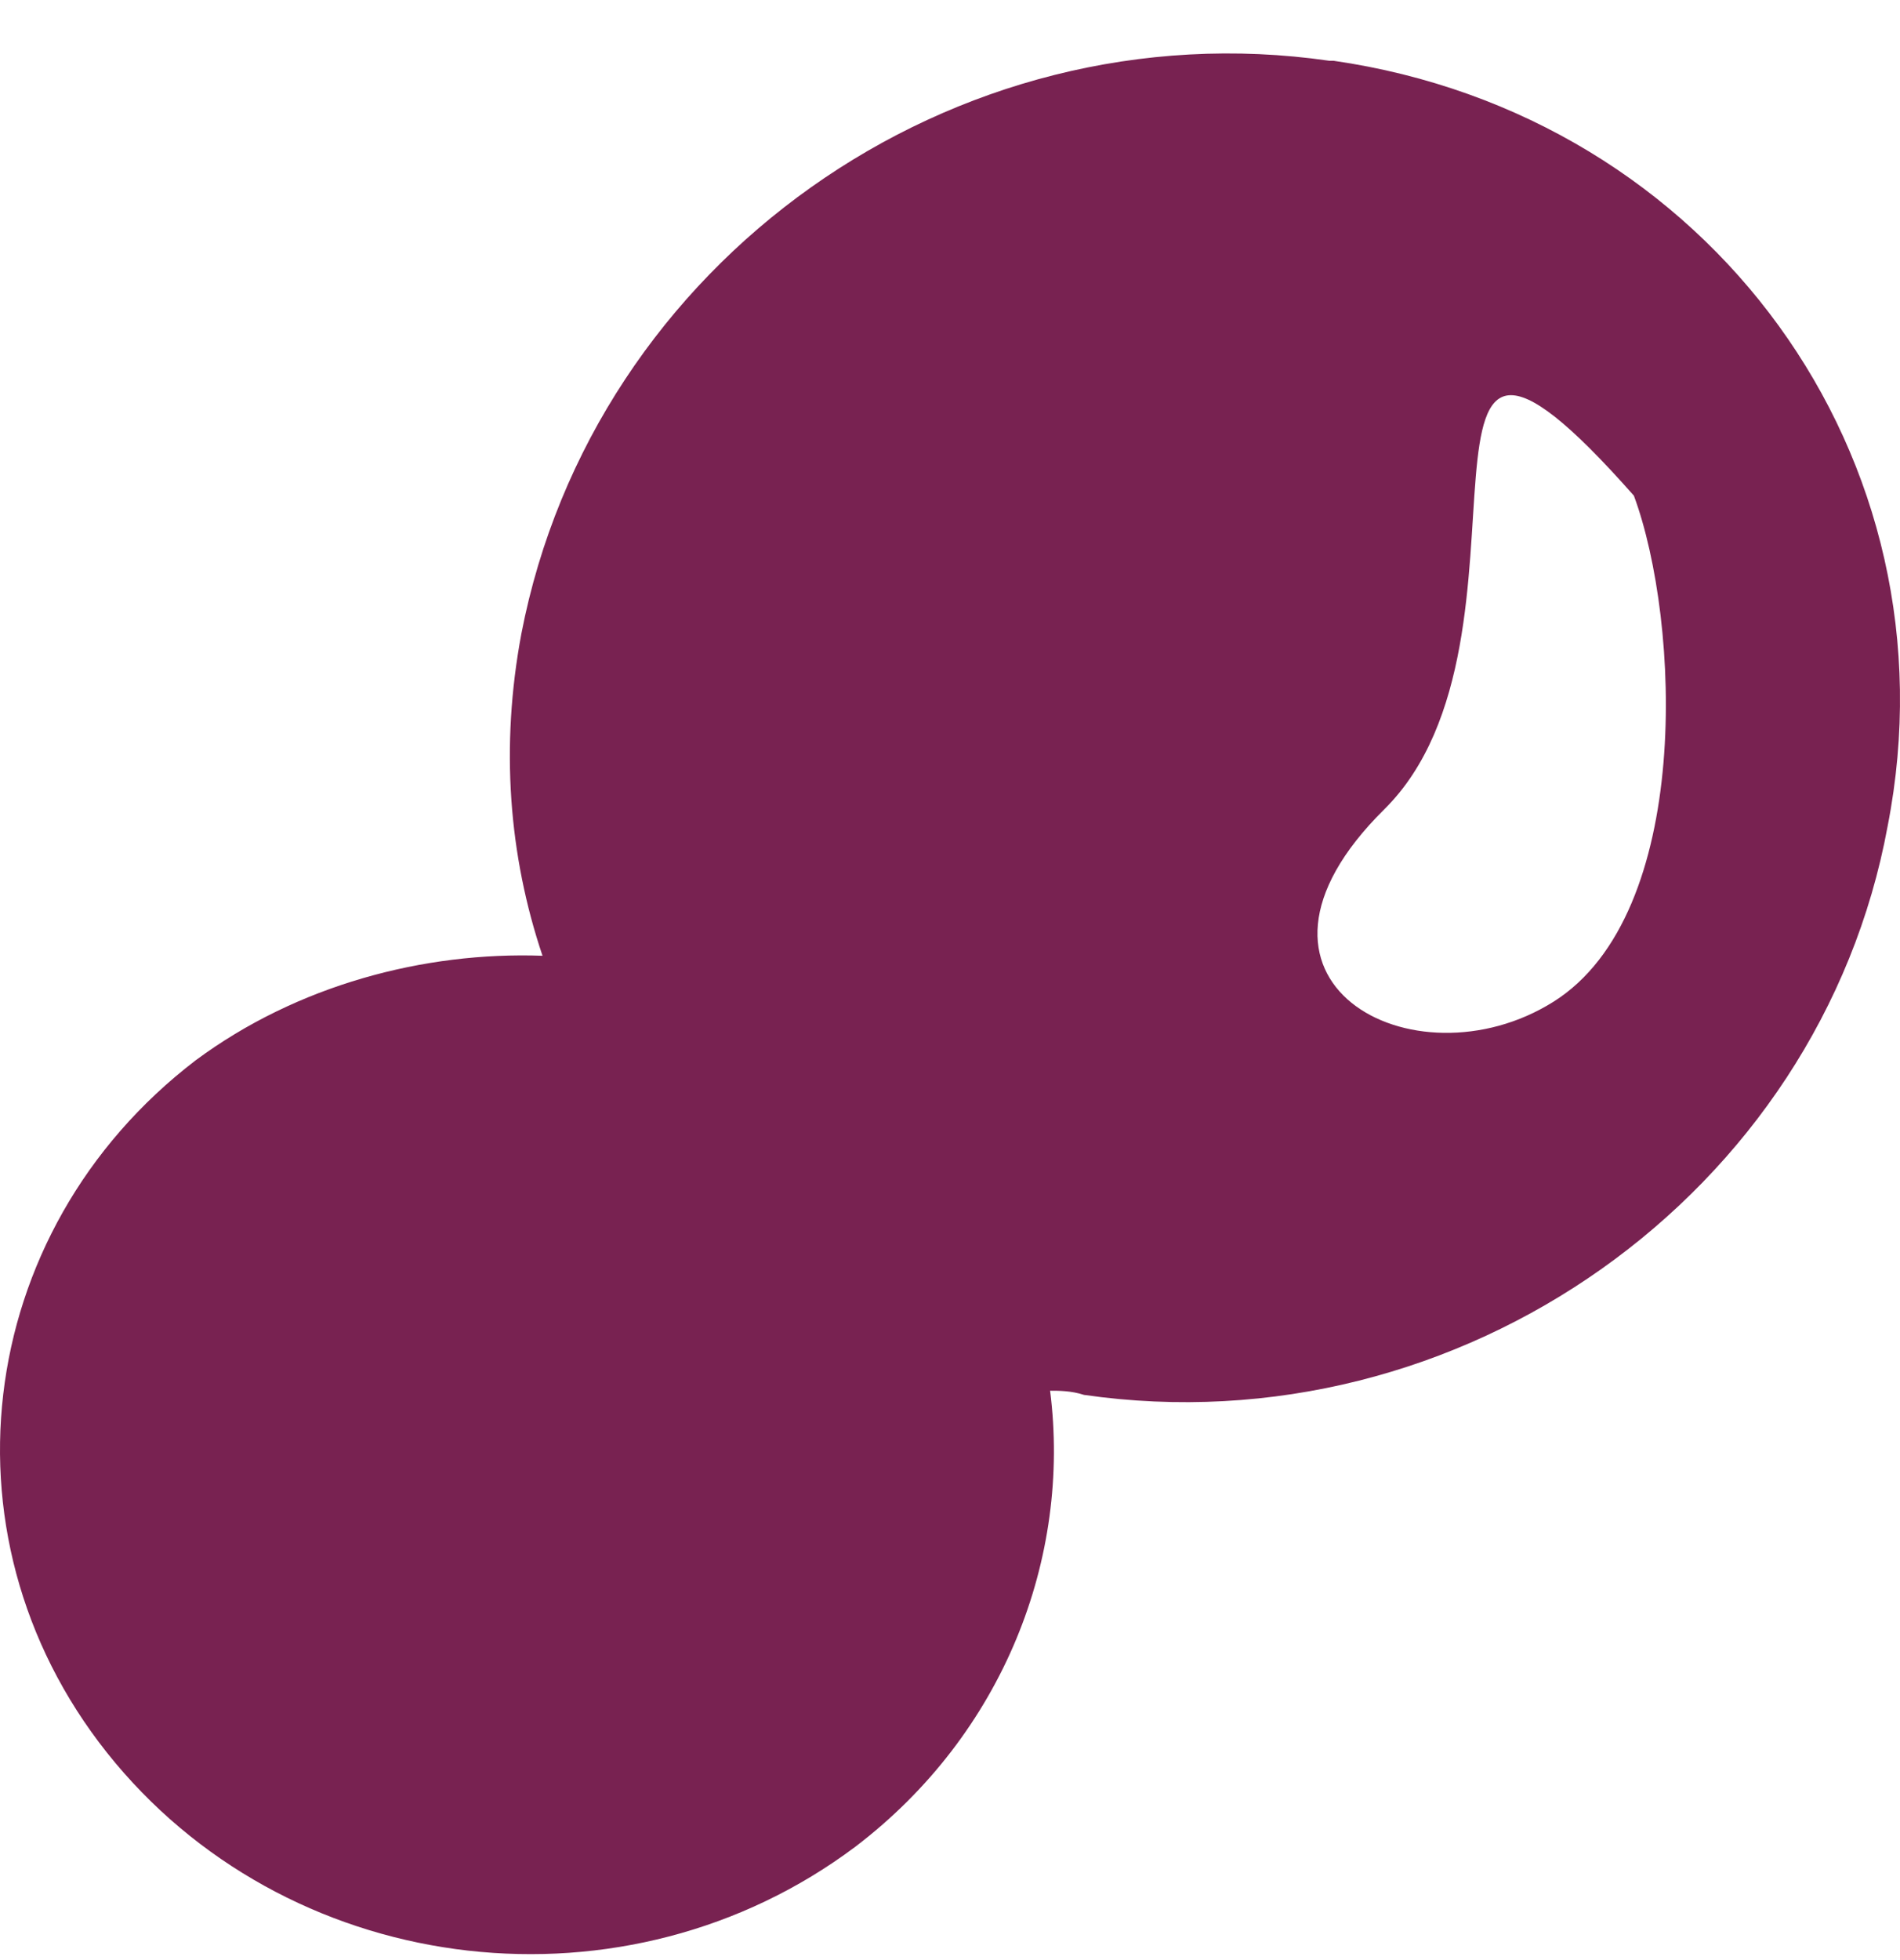 <svg xmlns="http://www.w3.org/2000/svg" width="32" height="33" viewBox="0 0 32 33" fill="none"><path id="Vector" fill-rule="evenodd" clip-rule="evenodd" d="M22.388 1.023C16.048 0.107 9.992 4.402 8.781 10.669C8.425 12.57 8.568 14.401 9.137 16.091C7.143 16.02 5.006 16.584 3.296 17.851C-0.48 20.738 -1.121 26.019 1.942 29.68C5.006 33.342 10.562 33.976 14.409 31.089C16.903 29.188 18.043 26.23 17.686 23.414C17.829 23.414 18.043 23.414 18.256 23.484C24.597 24.399 30.652 20.104 31.792 13.908C33.003 7.712 28.8 1.938 22.459 1.023H22.388ZM26.164 16.865C23.813 18.344 20.393 16.513 23.314 13.626C26.235 10.739 23.101 3.346 27.518 8.345C28.301 10.458 28.515 15.387 26.164 16.865Z" fill="#782251"></path></svg>
